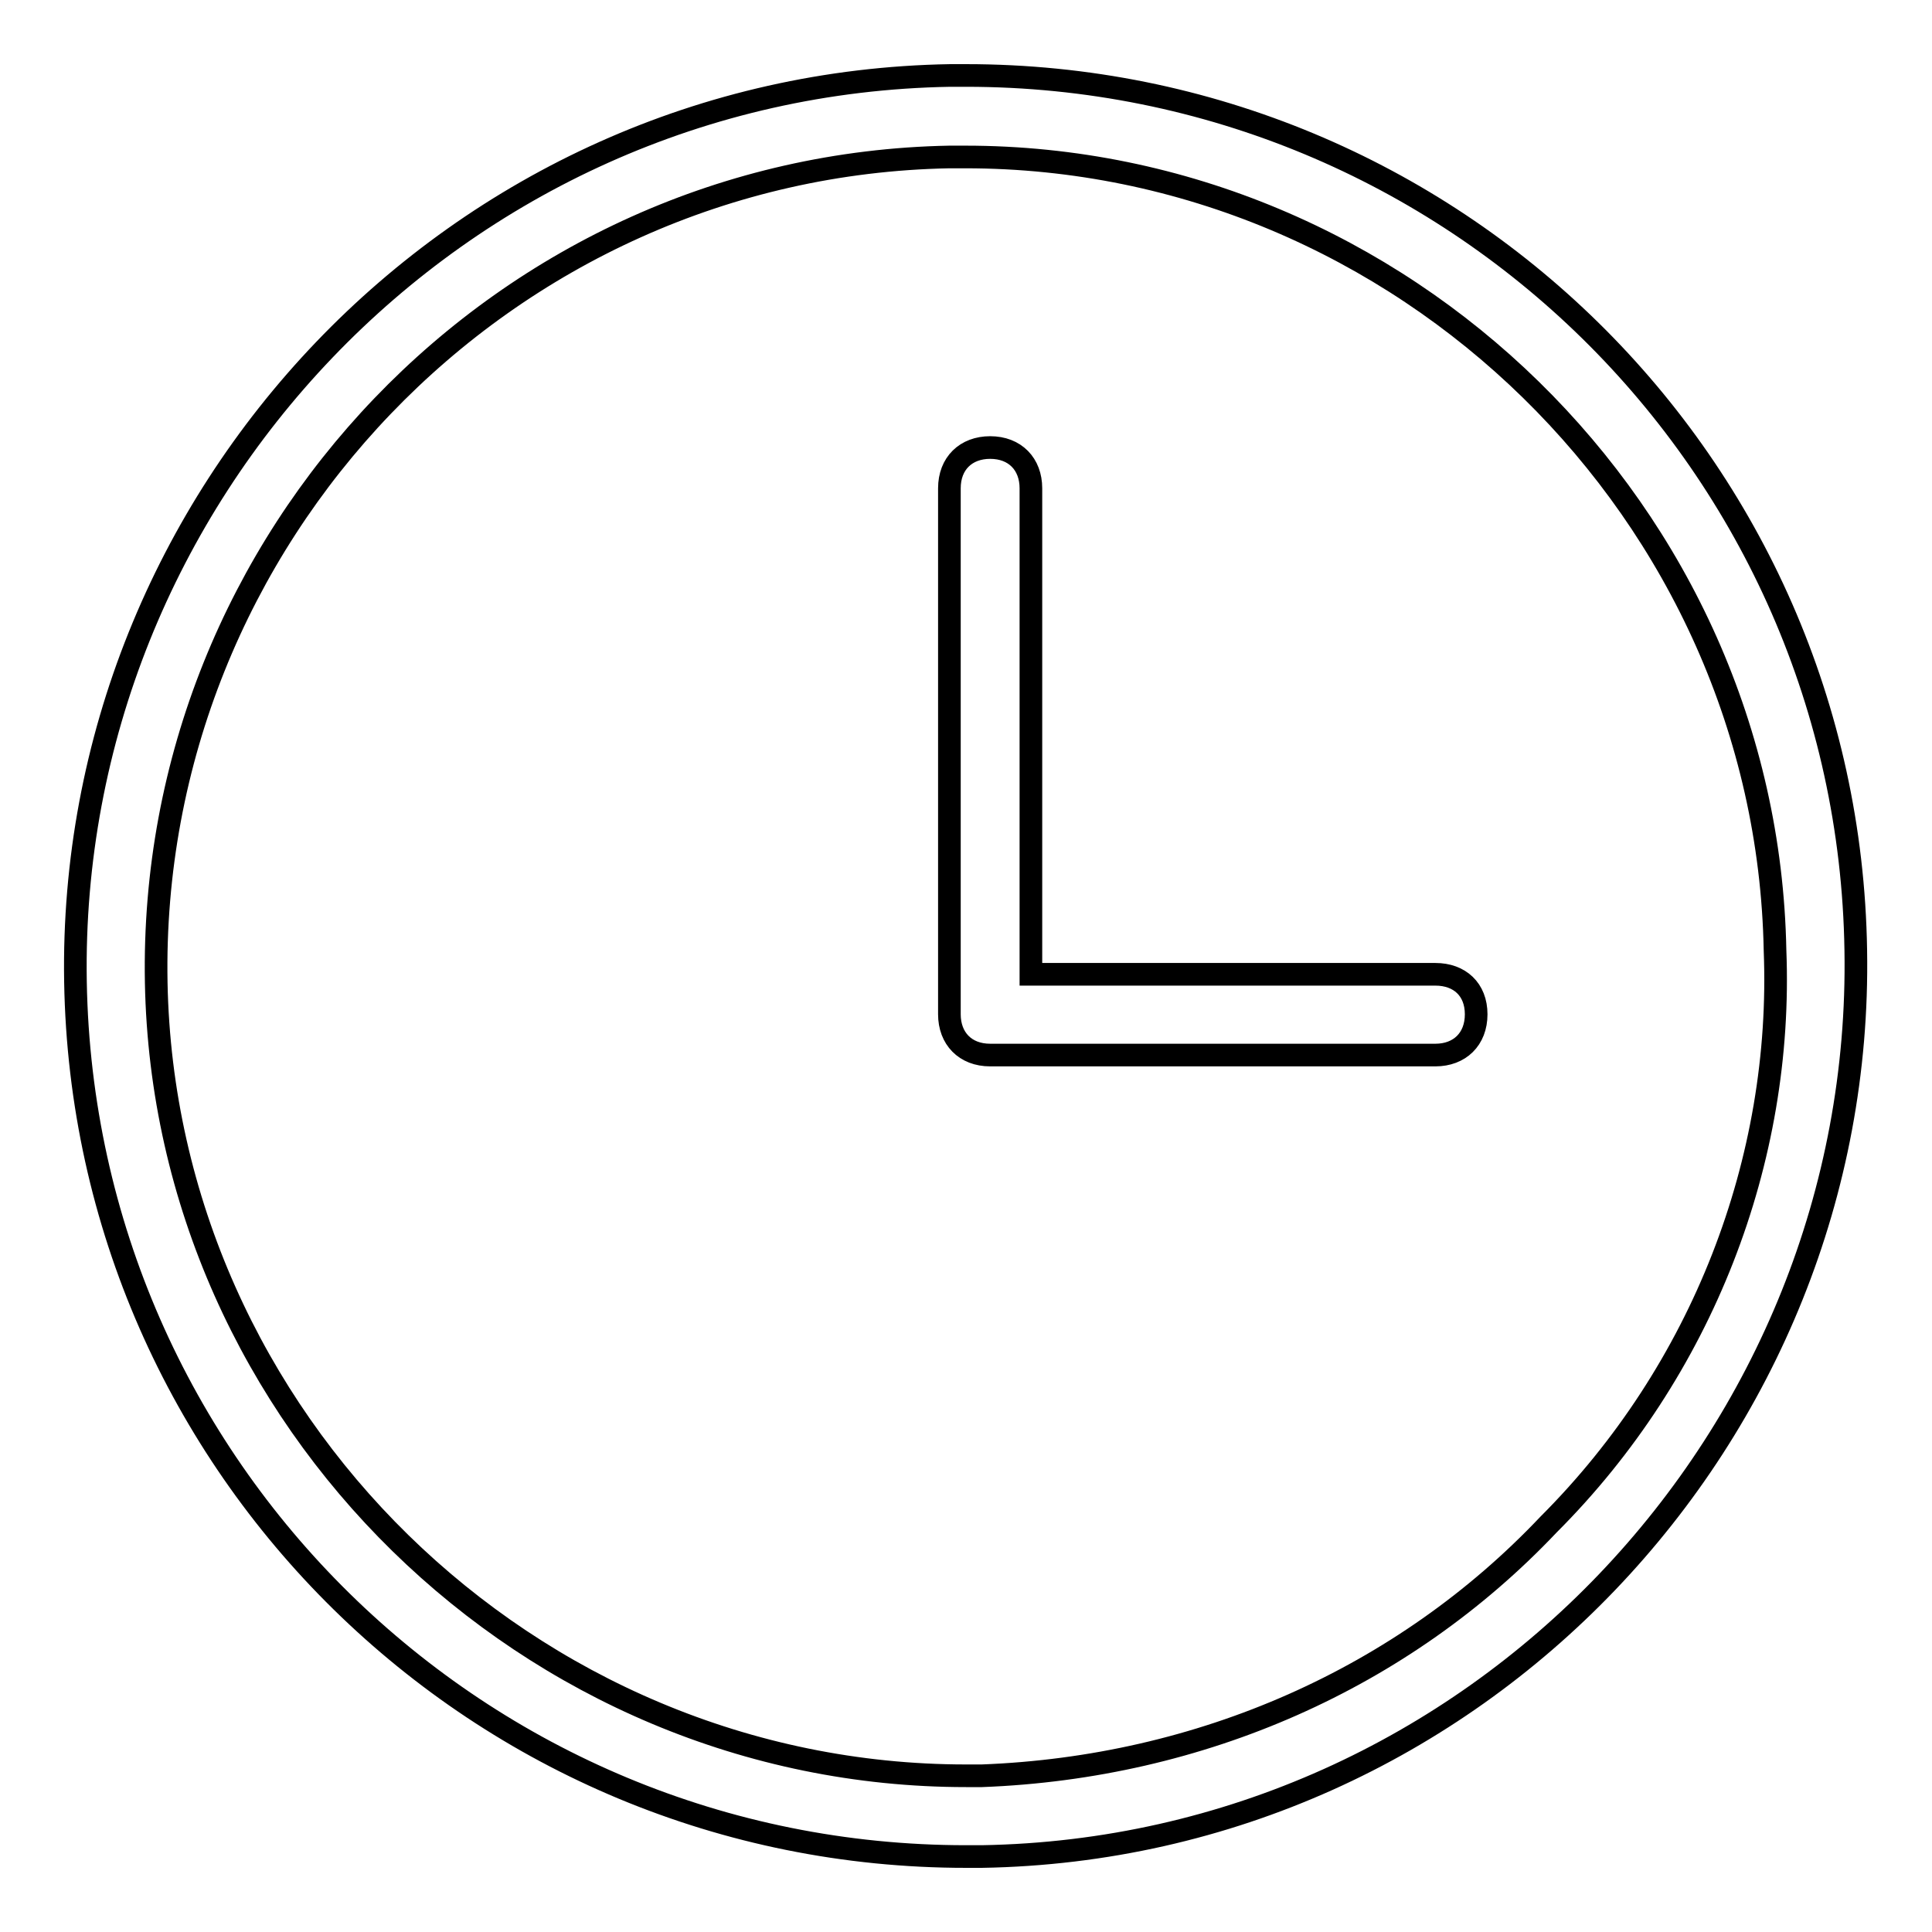 <?xml version="1.0" encoding="utf-8"?>
<!-- Svg Vector Icons : http://www.onlinewebfonts.com/icon -->
<!DOCTYPE svg PUBLIC "-//W3C//DTD SVG 1.1//EN" "http://www.w3.org/Graphics/SVG/1.1/DTD/svg11.dtd">
<svg version="1.1" xmlns="http://www.w3.org/2000/svg" xmlns:xlink="http://www.w3.org/1999/xlink" x="0px" y="0px" viewBox="0 0 256 256" enable-background="new 0 0 256 256" xml:space="preserve">
<g> <path stroke-width="3" fill-opacity="0" stroke="#000000"  d="M128,10c-1.1,0-2.1,0-2.1,0C60.4,11.1,8.9,65.8,10,130.1C11.1,194.5,63.6,246,128,246c1.1,0,2.1,0,2.1,0 c65.4-1.1,116.9-55.8,115.8-120.1C244.9,61.5,192.4,10,128,10z M205.2,202c-19.3,20.4-46.1,32.2-75.1,33.3H128 c-57.9,0-106.2-47.2-107.3-105.1c-1.1-59,46.1-108.3,105.1-109.4c1.1,0,2.1,0,2.1,0c57.9,0,106.2,47.2,107.3,105.1 C236.3,153.7,225.6,181.6,205.2,202z M190.2,129.1h-53.6V64.7c0-3.2-2.1-5.4-5.4-5.4c-3.2,0-5.4,2.1-5.4,5.4v69.7 c0,3.2,2.1,5.4,5.4,5.4h59c3.2,0,5.4-2.1,5.4-5.4S193.4,129.1,190.2,129.1z"/></g>
</svg>